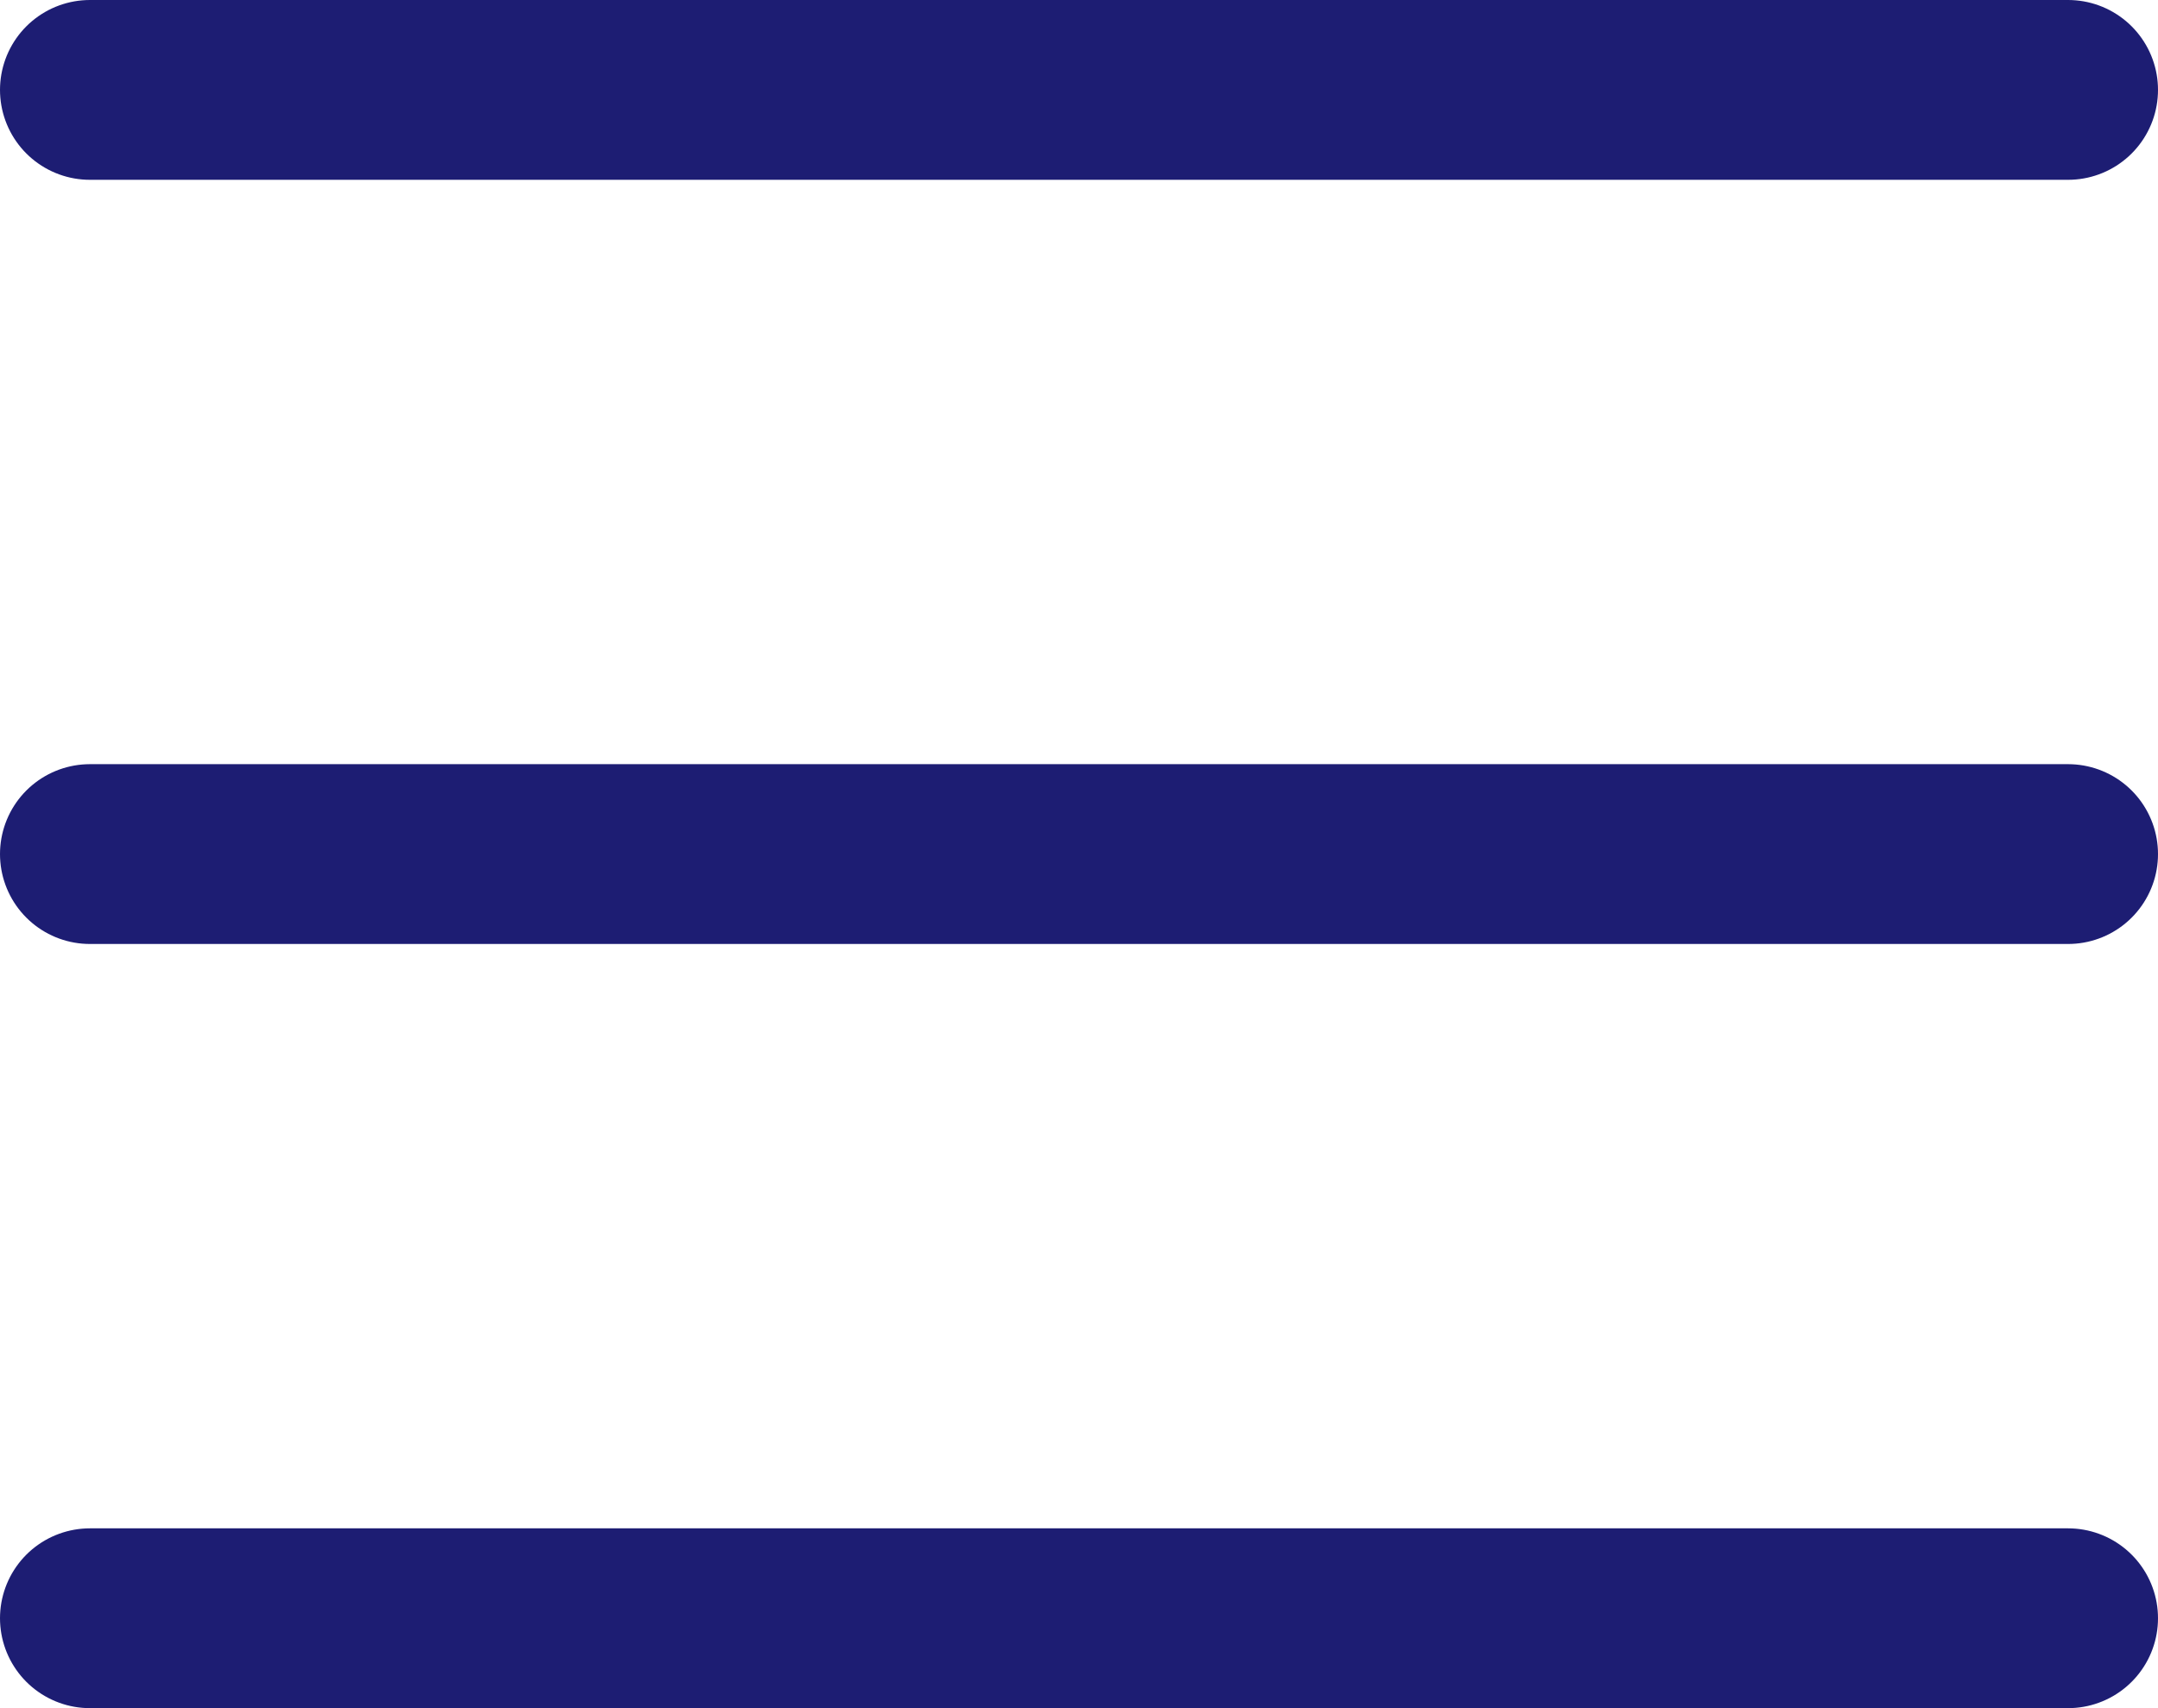 <svg width="24" height="19" viewBox="0 0 24 19" fill="none" xmlns="http://www.w3.org/2000/svg">
<path d="M1 18H23M1 9.5H23M1 1H23" stroke="#1D1D73" stroke-width="2" stroke-linecap="round" stroke-linejoin="round"/>
</svg>

